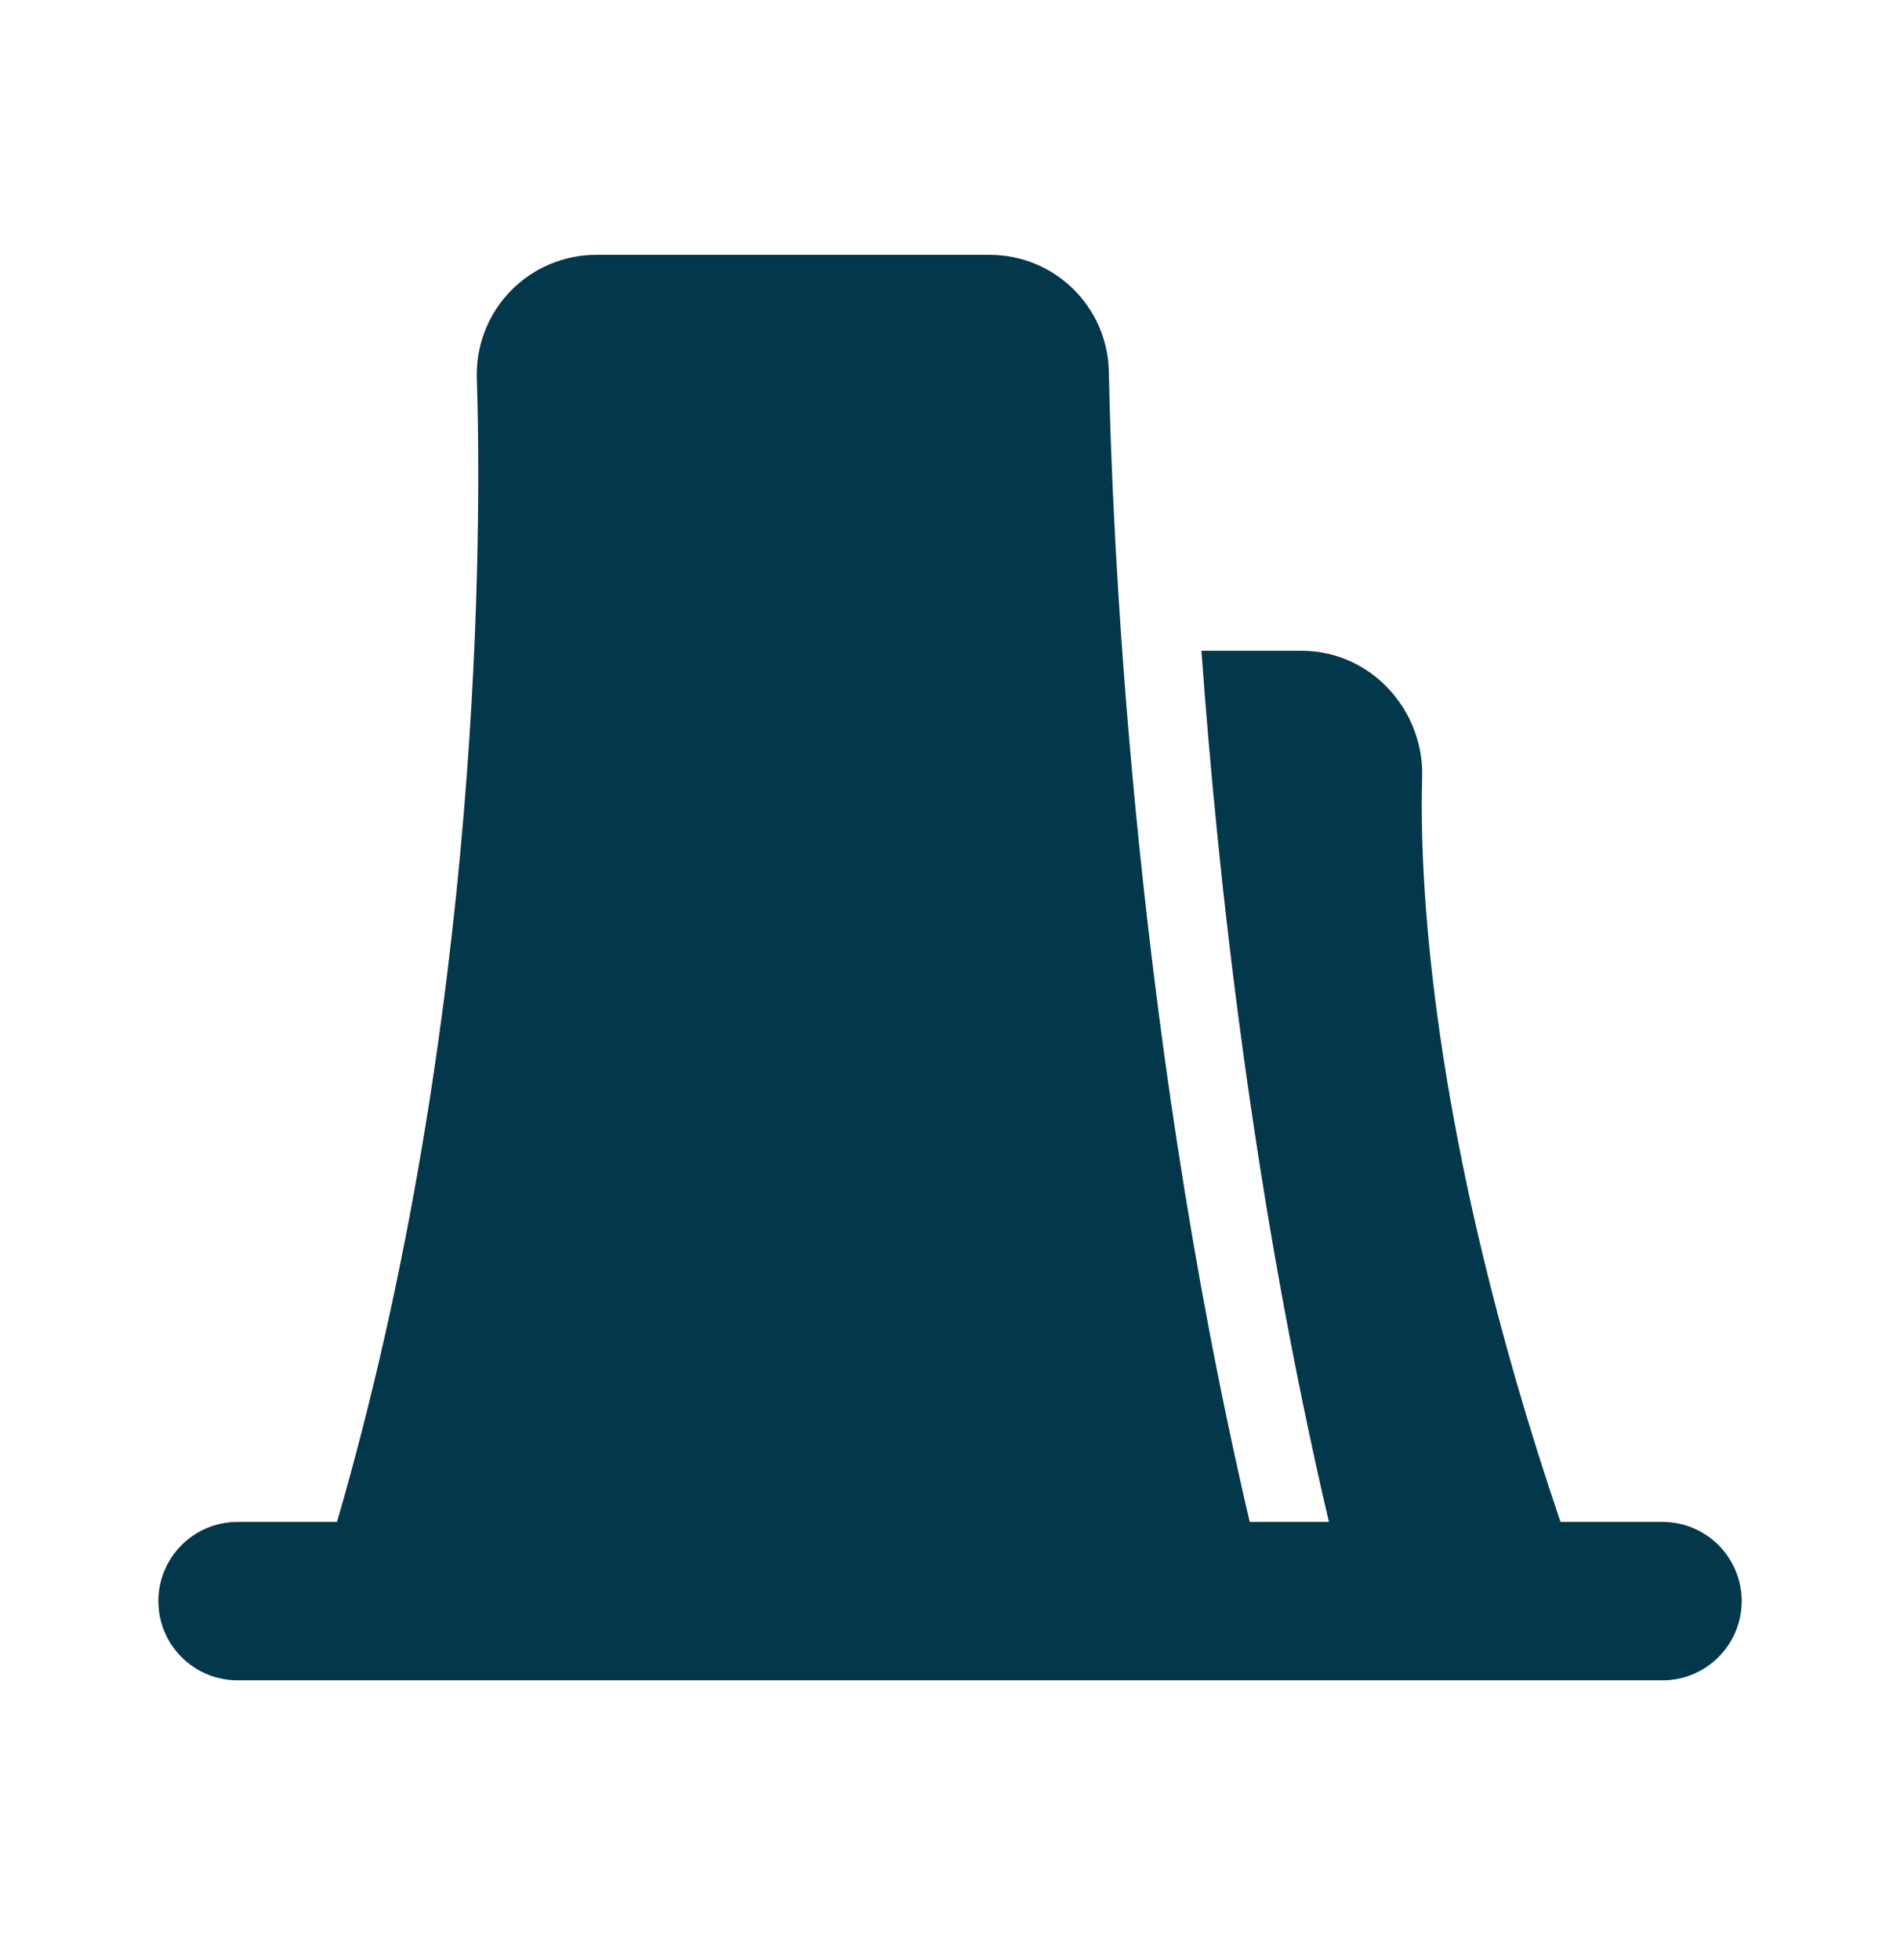 <svg width="32" height="33" viewBox="0 0 32 33" fill="none" xmlns="http://www.w3.org/2000/svg">
<path d="M8.031 6.371C8.022 6.101 8.067 5.832 8.164 5.58C8.261 5.327 8.408 5.097 8.596 4.903C8.784 4.709 9.009 4.554 9.258 4.449C9.507 4.344 9.774 4.289 10.044 4.29H16.667C17.76 4.29 18.654 5.162 18.675 6.258C18.722 8.615 19.032 17.018 21.048 25.623H22.382C21.1 20.151 20.508 14.762 20.235 10.956H21.912C23.12 10.956 23.986 11.987 23.952 13.083C23.907 14.631 24.032 18.995 26.282 25.623H28C28.354 25.623 28.693 25.763 28.943 26.013C29.193 26.264 29.334 26.603 29.334 26.956C29.334 27.31 29.193 27.649 28.943 27.899C28.693 28.149 28.354 28.29 28 28.29H4C3.647 28.29 3.308 28.149 3.058 27.899C2.807 27.649 2.667 27.31 2.667 26.956C2.667 26.603 2.807 26.264 3.058 26.013C3.308 25.763 3.647 25.623 4 25.623H5.676C8.15 17.111 8.107 8.776 8.031 6.371Z" fill="#02374C"/>
</svg>
